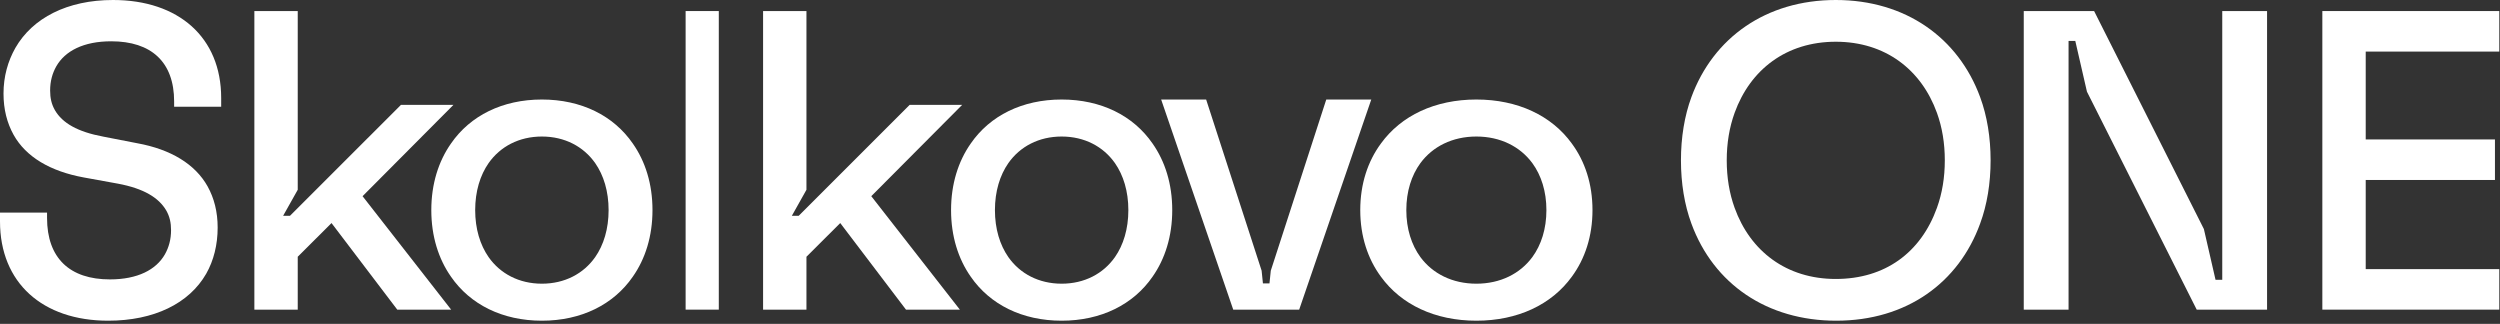 <svg width="193" height="25" viewBox="0 0 193 25" fill="none" xmlns="http://www.w3.org/2000/svg">
<rect x="0" y="0" width="193" height="25" fill="#333333" stroke="none"/>
<path d="M179.285 23.904V0.853H192.945V3.982H182.633V10.765H192.61V13.894H182.633V20.776H192.945V23.904H179.285Z" fill="white"/>
<path d="M156.234 23.904V0.853H161.665L170.139 17.681L171.039 21.599H171.558V0.853H175.017V23.904H169.586L161.112 7.077L160.212 3.158H159.693V23.904H156.234Z" fill="white"/>
<path d="M141.755 24.758C136.436 24.758 132.294 21.943 130.577 17.263C130.039 15.805 129.77 14.143 129.77 12.379C129.77 10.616 130.039 8.954 130.577 7.495C132.261 2.917 136.335 -0 141.722 -0C147.109 -0 151.183 2.917 152.866 7.495C153.405 8.954 153.674 10.616 153.674 12.379C153.674 14.143 153.405 15.805 152.866 17.263C151.216 21.808 147.21 24.758 141.755 24.758ZM133.304 12.379C133.304 13.702 133.507 14.923 133.911 16.042C135.123 19.399 137.917 21.536 141.722 21.536C145.527 21.536 148.287 19.501 149.533 16.042C149.937 14.923 150.139 13.702 150.139 12.379C150.139 11.056 149.937 9.835 149.533 8.716C148.321 5.359 145.527 3.222 141.722 3.222C137.917 3.222 135.123 5.359 133.911 8.716C133.507 9.835 133.304 11.056 133.304 12.379Z" fill="white"/>
<path d="M113.976 24.758C110.782 24.758 108.169 23.514 106.609 21.363C105.592 19.985 105.012 18.237 105.012 16.22C105.012 14.203 105.592 12.456 106.609 11.078C108.169 8.926 110.782 7.683 113.976 7.683C117.17 7.683 119.783 8.926 121.343 11.078C122.36 12.456 122.94 14.203 122.94 16.22C122.94 18.237 122.36 19.985 121.343 21.363C119.783 23.514 117.17 24.758 113.976 24.758ZM108.568 16.221C108.568 17.666 108.968 18.909 109.657 19.85C110.601 21.128 112.125 21.901 113.976 21.901C115.827 21.901 117.351 21.128 118.295 19.85C118.984 18.909 119.383 17.666 119.383 16.221C119.383 14.775 118.984 13.532 118.295 12.591C117.351 11.313 115.827 10.54 113.976 10.54C112.125 10.54 110.601 11.313 109.657 12.591C108.968 13.532 108.568 14.775 108.568 16.221Z" fill="white"/>
<path d="M95.205 23.904L89.641 7.683H93.114L97.397 20.896L97.498 21.876H98.004L98.105 20.896L102.388 7.683H105.862L100.297 23.904H95.205Z" fill="white"/>
<path d="M81.959 24.758C78.918 24.758 76.429 23.514 74.943 21.363C73.975 19.985 73.422 18.237 73.422 16.22C73.422 14.203 73.975 12.456 74.943 11.078C76.429 8.926 78.918 7.683 81.959 7.683C85.001 7.683 87.49 8.926 88.976 11.078C89.944 12.456 90.497 14.203 90.497 16.22C90.497 18.237 89.944 19.985 88.976 21.363C87.49 23.514 85.001 24.758 81.959 24.758ZM76.809 16.221C76.809 17.666 77.189 18.909 77.846 19.85C78.745 21.128 80.197 21.901 81.96 21.901C83.722 21.901 85.174 21.128 86.073 19.85C86.73 18.909 87.109 17.666 87.109 16.221C87.109 14.775 86.729 13.532 86.073 12.591C85.174 11.313 83.722 10.54 81.96 10.54C80.197 10.54 78.745 11.313 77.846 12.591C77.189 13.532 76.809 14.775 76.809 16.221Z" fill="white"/>
<path d="M58.91 23.904V0.853H62.258V14.651L61.131 16.66H61.659L70.224 8.098H74.278L67.263 15.145L74.101 23.904H69.942L64.867 17.22L62.258 19.821V23.904H58.91Z" fill="white"/>
<path d="M55.491 0.853H52.93V23.904H55.491V0.853Z" fill="white"/>
<path d="M41.834 24.758C38.793 24.758 36.304 23.514 34.818 21.363C33.85 19.985 33.297 18.237 33.297 16.22C33.297 14.203 33.85 12.456 34.818 11.078C36.304 8.926 38.793 7.683 41.834 7.683C44.876 7.683 47.365 8.926 48.851 11.078C49.819 12.456 50.372 14.203 50.372 16.22C50.372 18.237 49.819 19.985 48.851 21.363C47.365 23.514 44.876 24.758 41.834 24.758ZM36.684 16.221C36.684 17.666 37.065 18.909 37.721 19.85C38.62 21.128 40.072 21.901 41.834 21.901C43.597 21.901 45.049 21.128 45.948 19.85C46.605 18.909 46.984 17.666 46.984 16.221C46.984 14.775 46.604 13.532 45.948 12.591C45.049 11.313 43.597 10.54 41.834 10.54C40.072 10.54 38.62 11.313 37.721 12.591C37.065 13.532 36.684 14.775 36.684 16.221Z" fill="white"/>
<path d="M19.637 23.904V0.853H22.985V14.651L21.857 16.66H22.386L30.951 8.098H35.004L27.99 15.145L34.828 23.904H30.669L25.593 17.22L22.985 19.821V23.904H19.637Z" fill="white"/>
<path d="M8.351 24.758C3.293 24.758 0 21.841 0 17.093V16.415H3.632V16.822C3.632 19.942 5.397 21.57 8.486 21.57C10.625 21.57 12.051 20.824 12.73 19.637C13.035 19.094 13.205 18.484 13.205 17.771C13.205 17.195 13.103 16.72 12.832 16.245C12.254 15.262 11.1 14.55 9.097 14.177L6.483 13.702C3.87 13.227 2.002 12.108 1.052 10.412C0.543 9.496 0.271 8.445 0.271 7.224C0.271 5.901 0.611 4.714 1.188 3.697C2.512 1.39 5.194 -0 8.724 -0C13.782 -0 17.075 2.883 17.075 7.563V8.241H13.443V7.834C13.443 4.782 11.677 3.188 8.588 3.188C6.449 3.188 5.024 3.934 4.345 5.121C4.039 5.664 3.87 6.274 3.87 6.987C3.87 7.563 3.972 8.038 4.243 8.513C4.82 9.496 5.974 10.175 7.977 10.548L10.591 11.057C13.205 11.531 15.072 12.684 16.022 14.38C16.532 15.296 16.803 16.348 16.803 17.569C16.803 18.891 16.498 20.112 15.92 21.13C14.597 23.436 11.881 24.758 8.351 24.758Z" fill="white"/>
</svg>

